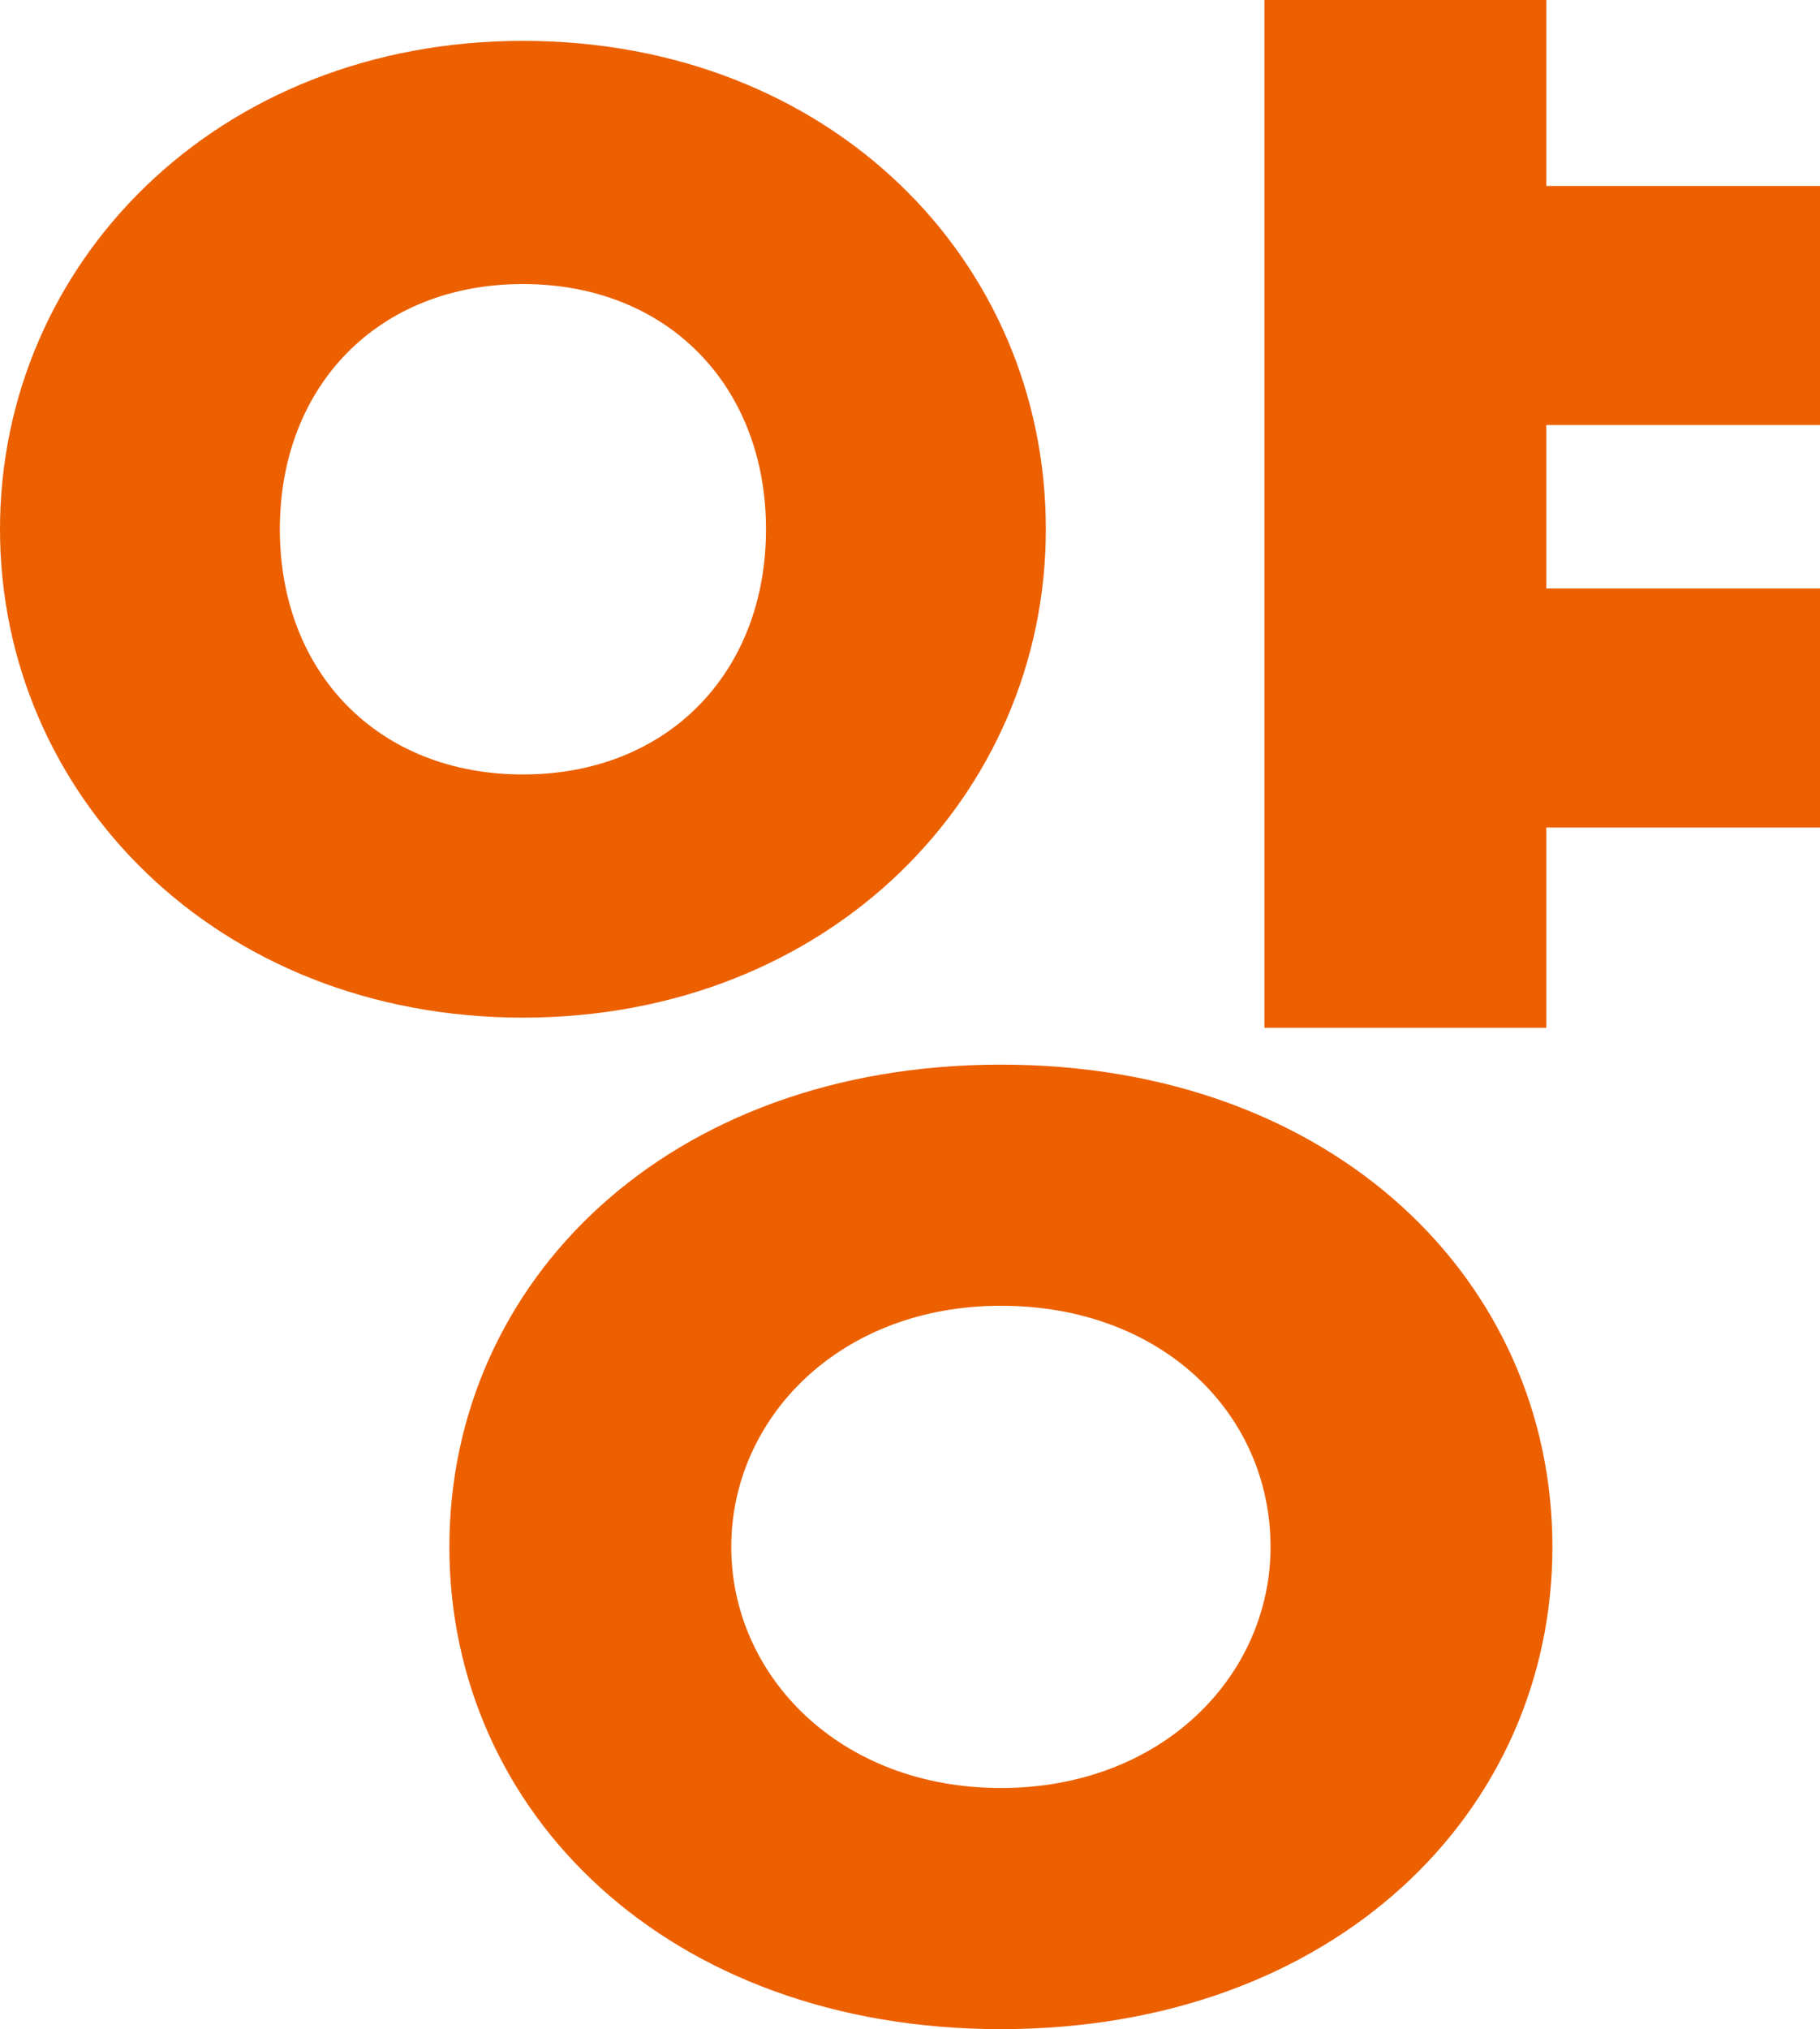 <?xml version="1.0" encoding="utf-8"?>
<svg xmlns="http://www.w3.org/2000/svg" fill="none" height="100%" overflow="visible" preserveAspectRatio="none" style="display: block;" viewBox="0 0 28.512 31.776" width="100%">
<path d="M24.224 12.96V16.096H19.808V0H24.224V2.912H28.512V6.656H24.224V9.216H28.512V12.96H24.224ZM8.192 15.936C3.392 15.936 0 12.448 0 8.288C0 4.128 3.392 0.64 8.192 0.64C12.992 0.64 16.384 4.064 16.384 8.288C16.384 12.448 12.992 15.936 8.192 15.936ZM8.192 12.128C10.464 12.128 12 10.528 12 8.288C12 6.048 10.464 4.448 8.192 4.448C5.92 4.448 4.384 6.048 4.384 8.288C4.384 10.528 5.92 12.128 8.192 12.128ZM15.68 31.776C10.464 31.776 7.04 28.384 7.04 24.224C7.04 20.064 10.464 16.672 15.68 16.672C20.896 16.672 24.32 20.064 24.32 24.224C24.32 28.384 20.896 31.776 15.68 31.776ZM15.68 28C18.208 28 19.904 26.24 19.904 24.224C19.904 22.144 18.208 20.448 15.68 20.448C13.152 20.448 11.456 22.208 11.456 24.224C11.456 26.24 13.152 28 15.68 28Z" fill="#EC6000" id="Vector"/>
</svg>